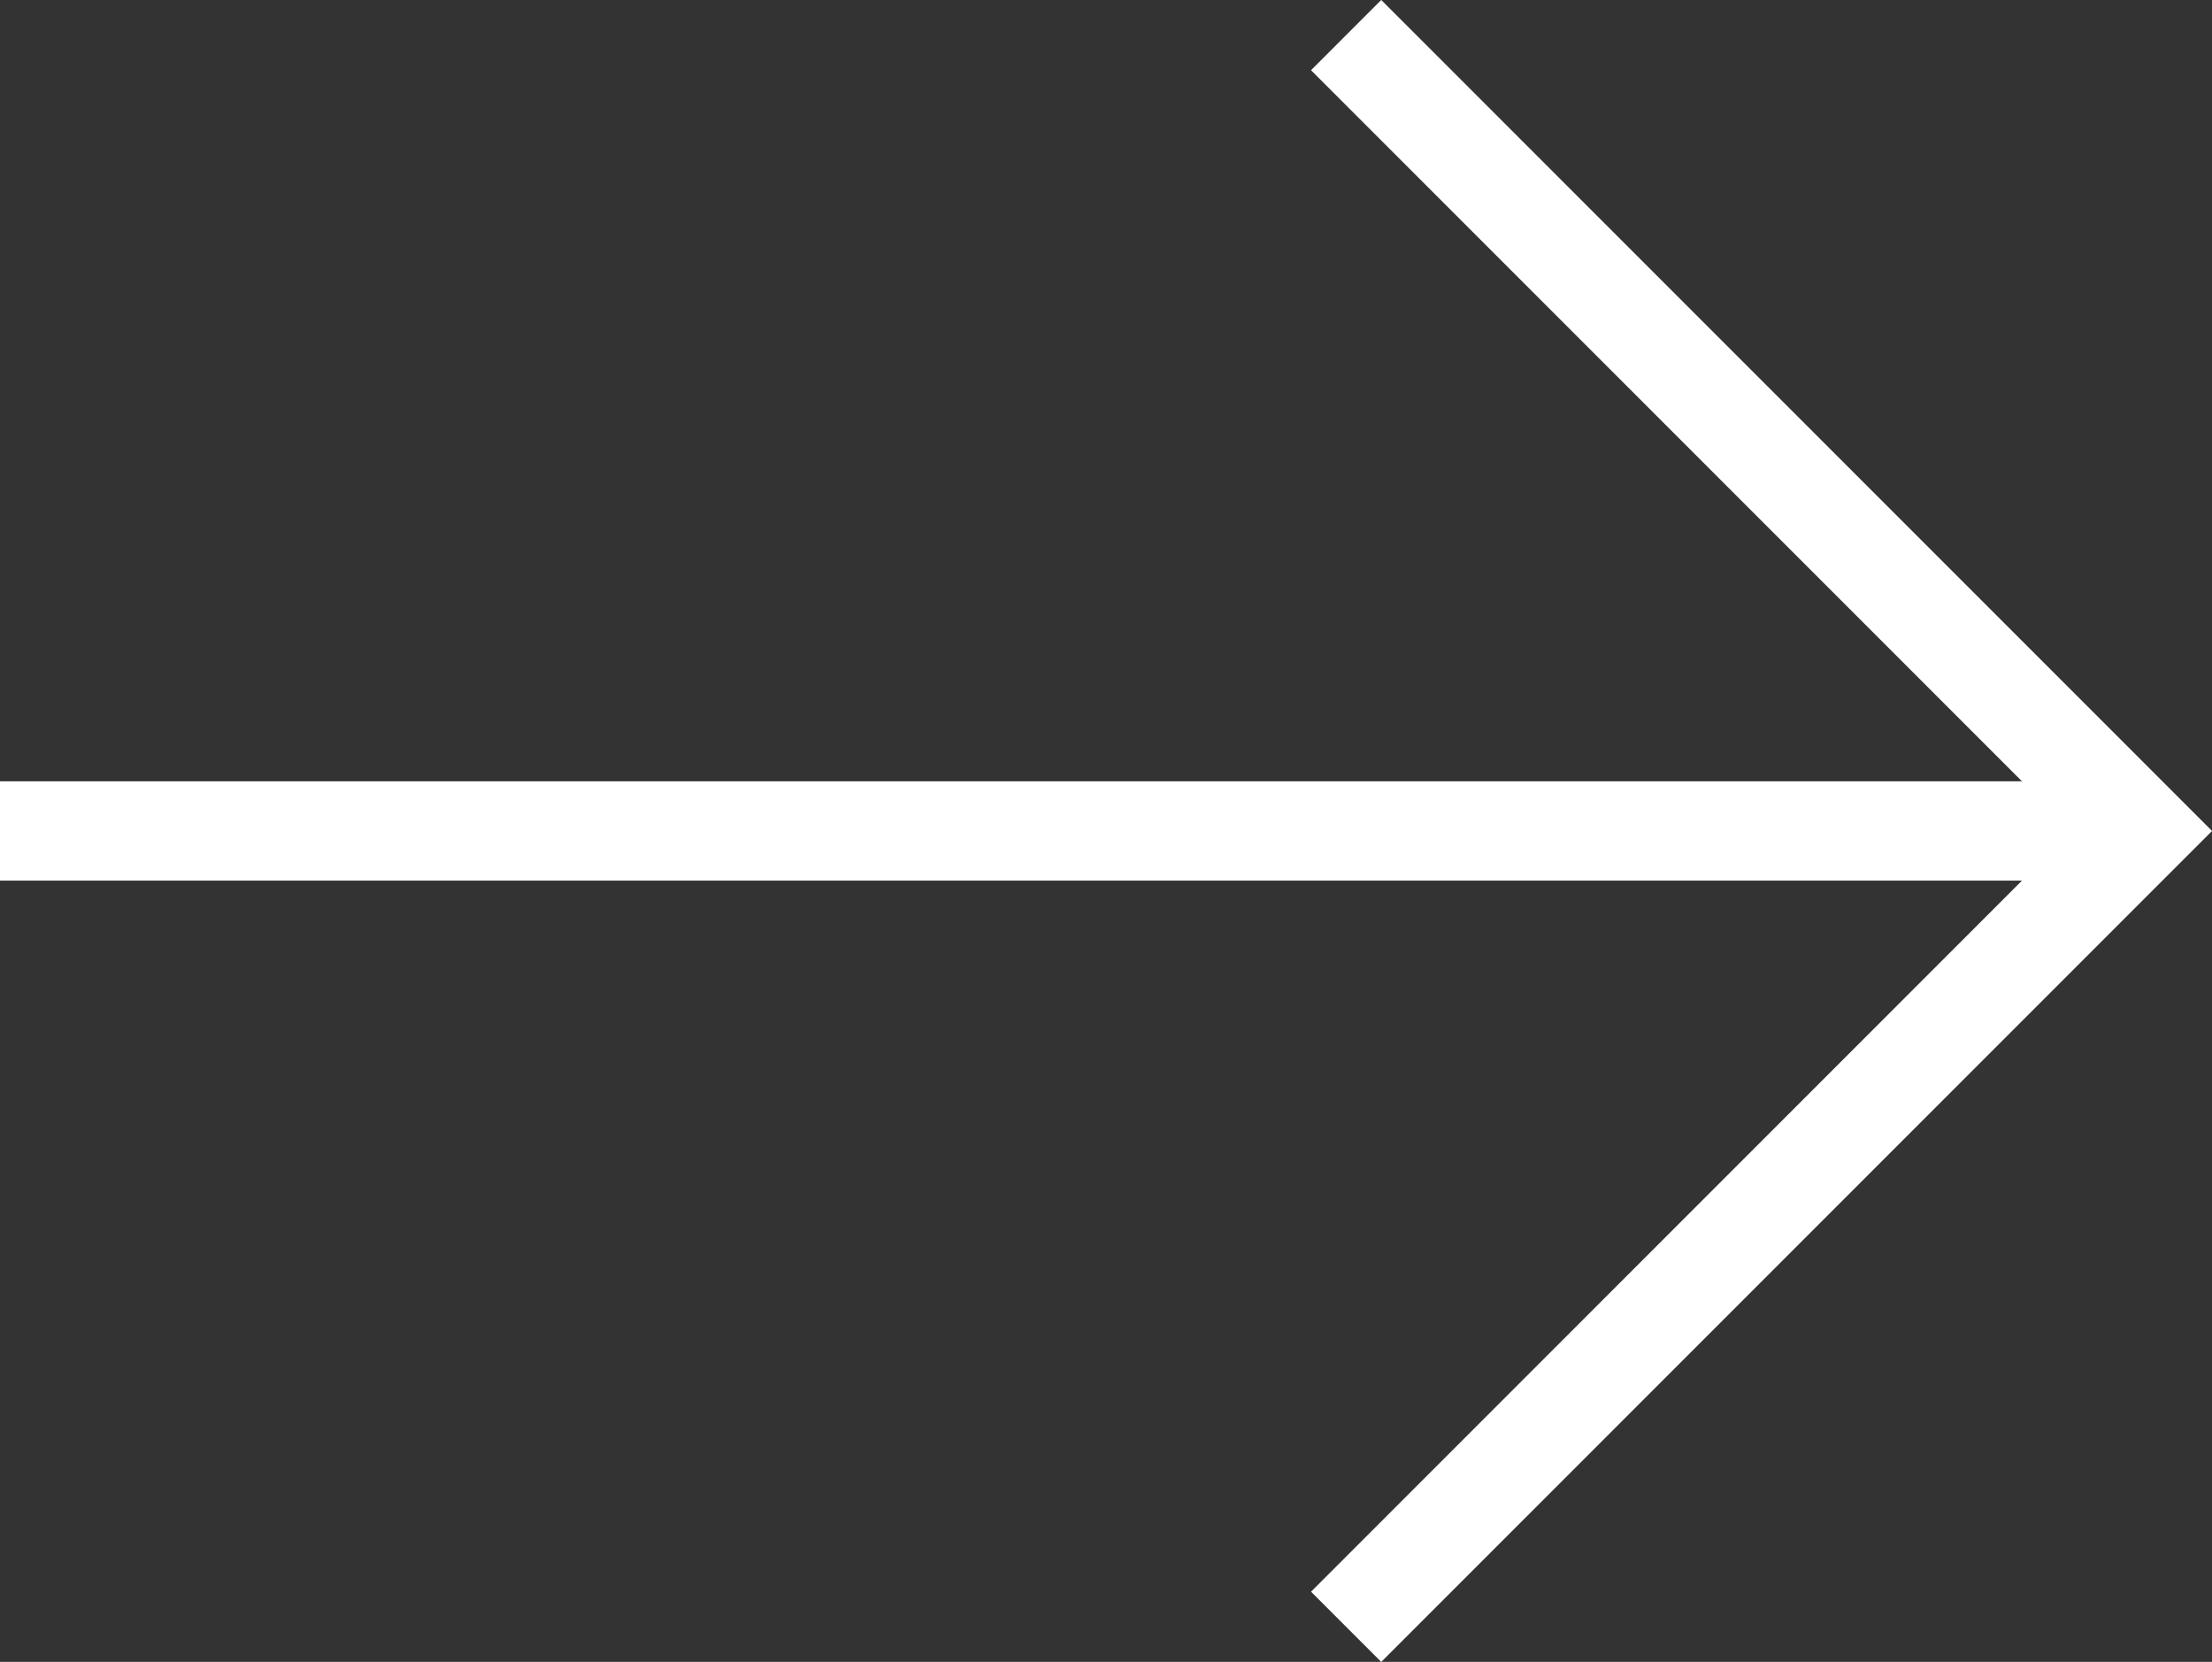 <svg xmlns="http://www.w3.org/2000/svg" width="66.83" height="50.2" viewBox="0 0 66.83 50.2">
  <rect x="0" y="0" width="66.83" height="50.2" fill="#333333" stroke="none"/>
  <g>
    <polyline points="40.67 1.06 64.71 25.1 40.67 49.14" style="fill: none;stroke: #fff;stroke-miterlimit: 10;stroke-width: 3px"/>
    <line x1="64.71" y1="25.1" y2="25.1" style="fill: none;stroke: #fff;stroke-miterlimit: 10;stroke-width: 3px"/>
  </g>
</svg>
